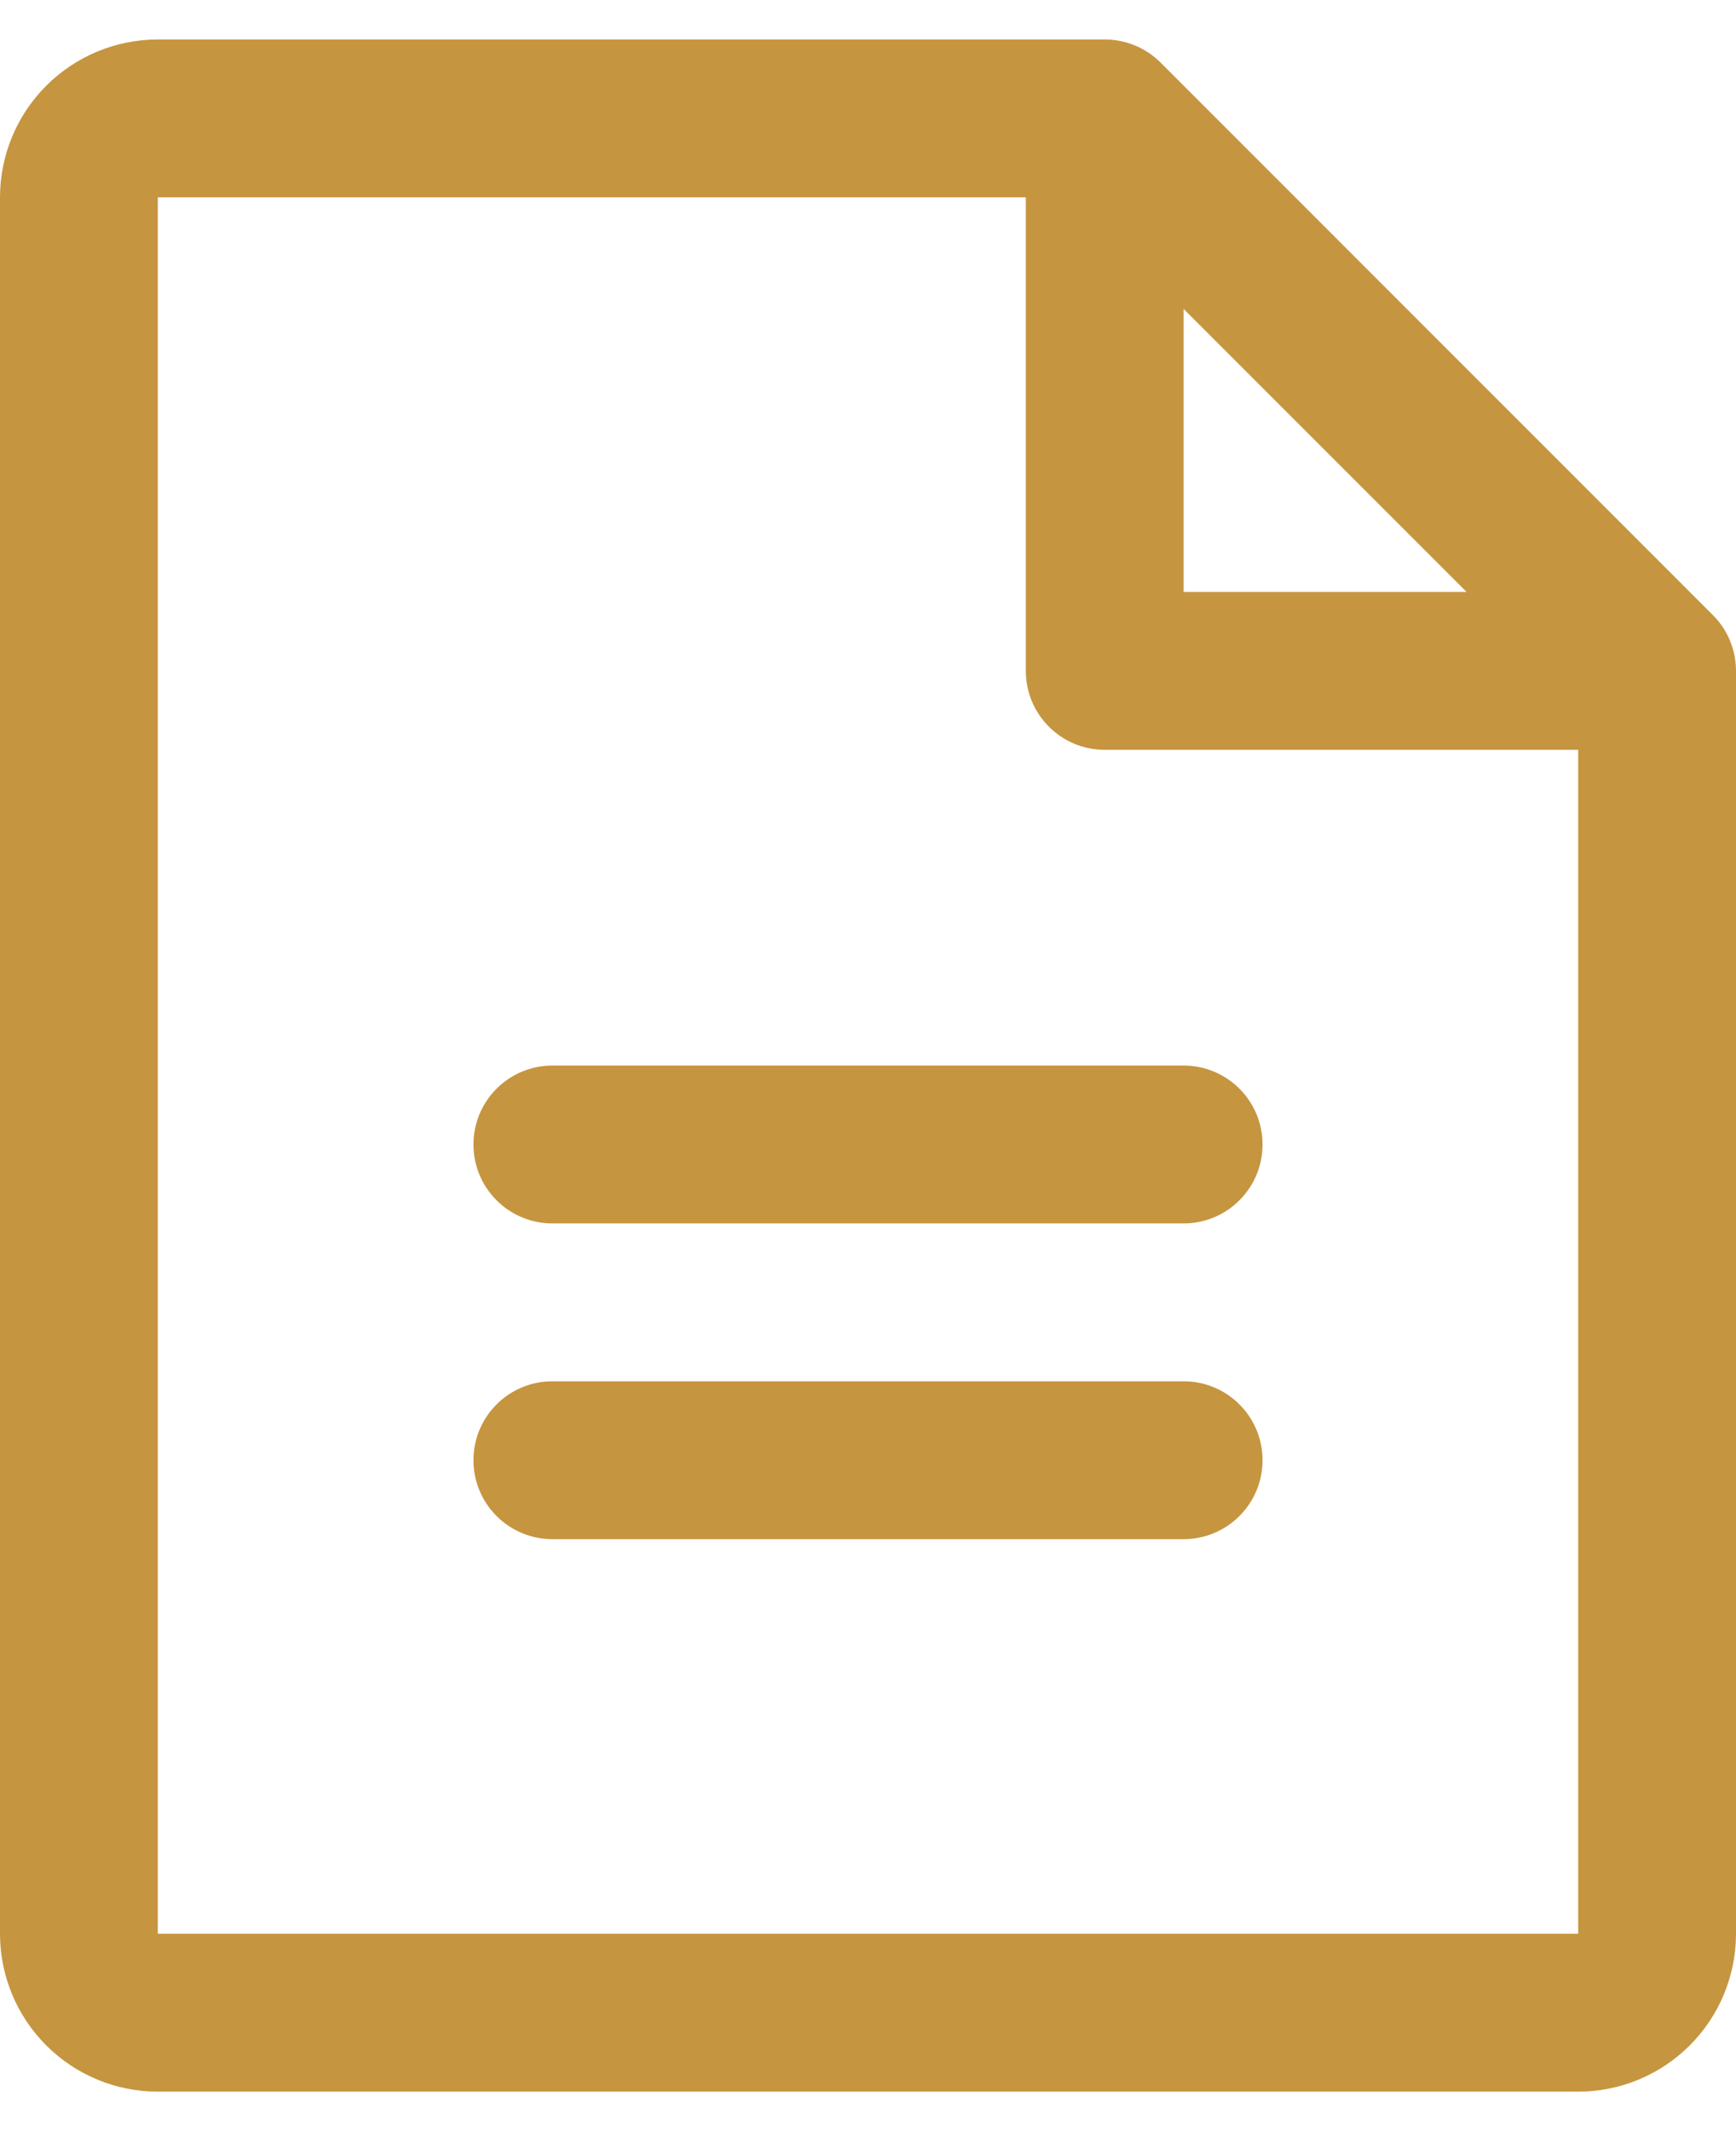 <svg width="22" height="27" viewBox="0 0 22 27" fill="none" xmlns="http://www.w3.org/2000/svg">
<path d="M21.707 7.793L14.707 0.792C14.615 0.7 14.504 0.626 14.383 0.576C14.261 0.526 14.131 0.5 14 0.5H2C1.47 0.5 0.961 0.711 0.586 1.086C0.211 1.461 0 1.97 0 2.5V24.5C0 25.03 0.211 25.539 0.586 25.914C0.961 26.289 1.47 26.5 2 26.5H20C20.53 26.5 21.039 26.289 21.414 25.914C21.789 25.539 22 25.03 22 24.5V8.5C22 8.369 21.974 8.239 21.924 8.117C21.874 7.996 21.8 7.885 21.707 7.793ZM15 3.914L18.586 7.5H15V3.914ZM20 24.5H2V2.5H13V8.5C13 8.765 13.105 9.02 13.293 9.207C13.48 9.395 13.735 9.5 14 9.5H20V24.5ZM16 14.5C16 14.765 15.895 15.02 15.707 15.207C15.52 15.395 15.265 15.5 15 15.5H7C6.735 15.5 6.48 15.395 6.293 15.207C6.105 15.02 6 14.765 6 14.5C6 14.235 6.105 13.98 6.293 13.793C6.48 13.605 6.735 13.5 7 13.5H15C15.265 13.5 15.52 13.605 15.707 13.793C15.895 13.98 16 14.235 16 14.5ZM16 18.5C16 18.765 15.895 19.02 15.707 19.207C15.52 19.395 15.265 19.5 15 19.5H7C6.735 19.5 6.48 19.395 6.293 19.207C6.105 19.02 6 18.765 6 18.5C6 18.235 6.105 17.98 6.293 17.793C6.48 17.605 6.735 17.5 7 17.5H15C15.265 17.5 15.52 17.605 15.707 17.793C15.895 17.98 16 18.235 16 18.5Z" fill="#C69540"/>
</svg>
